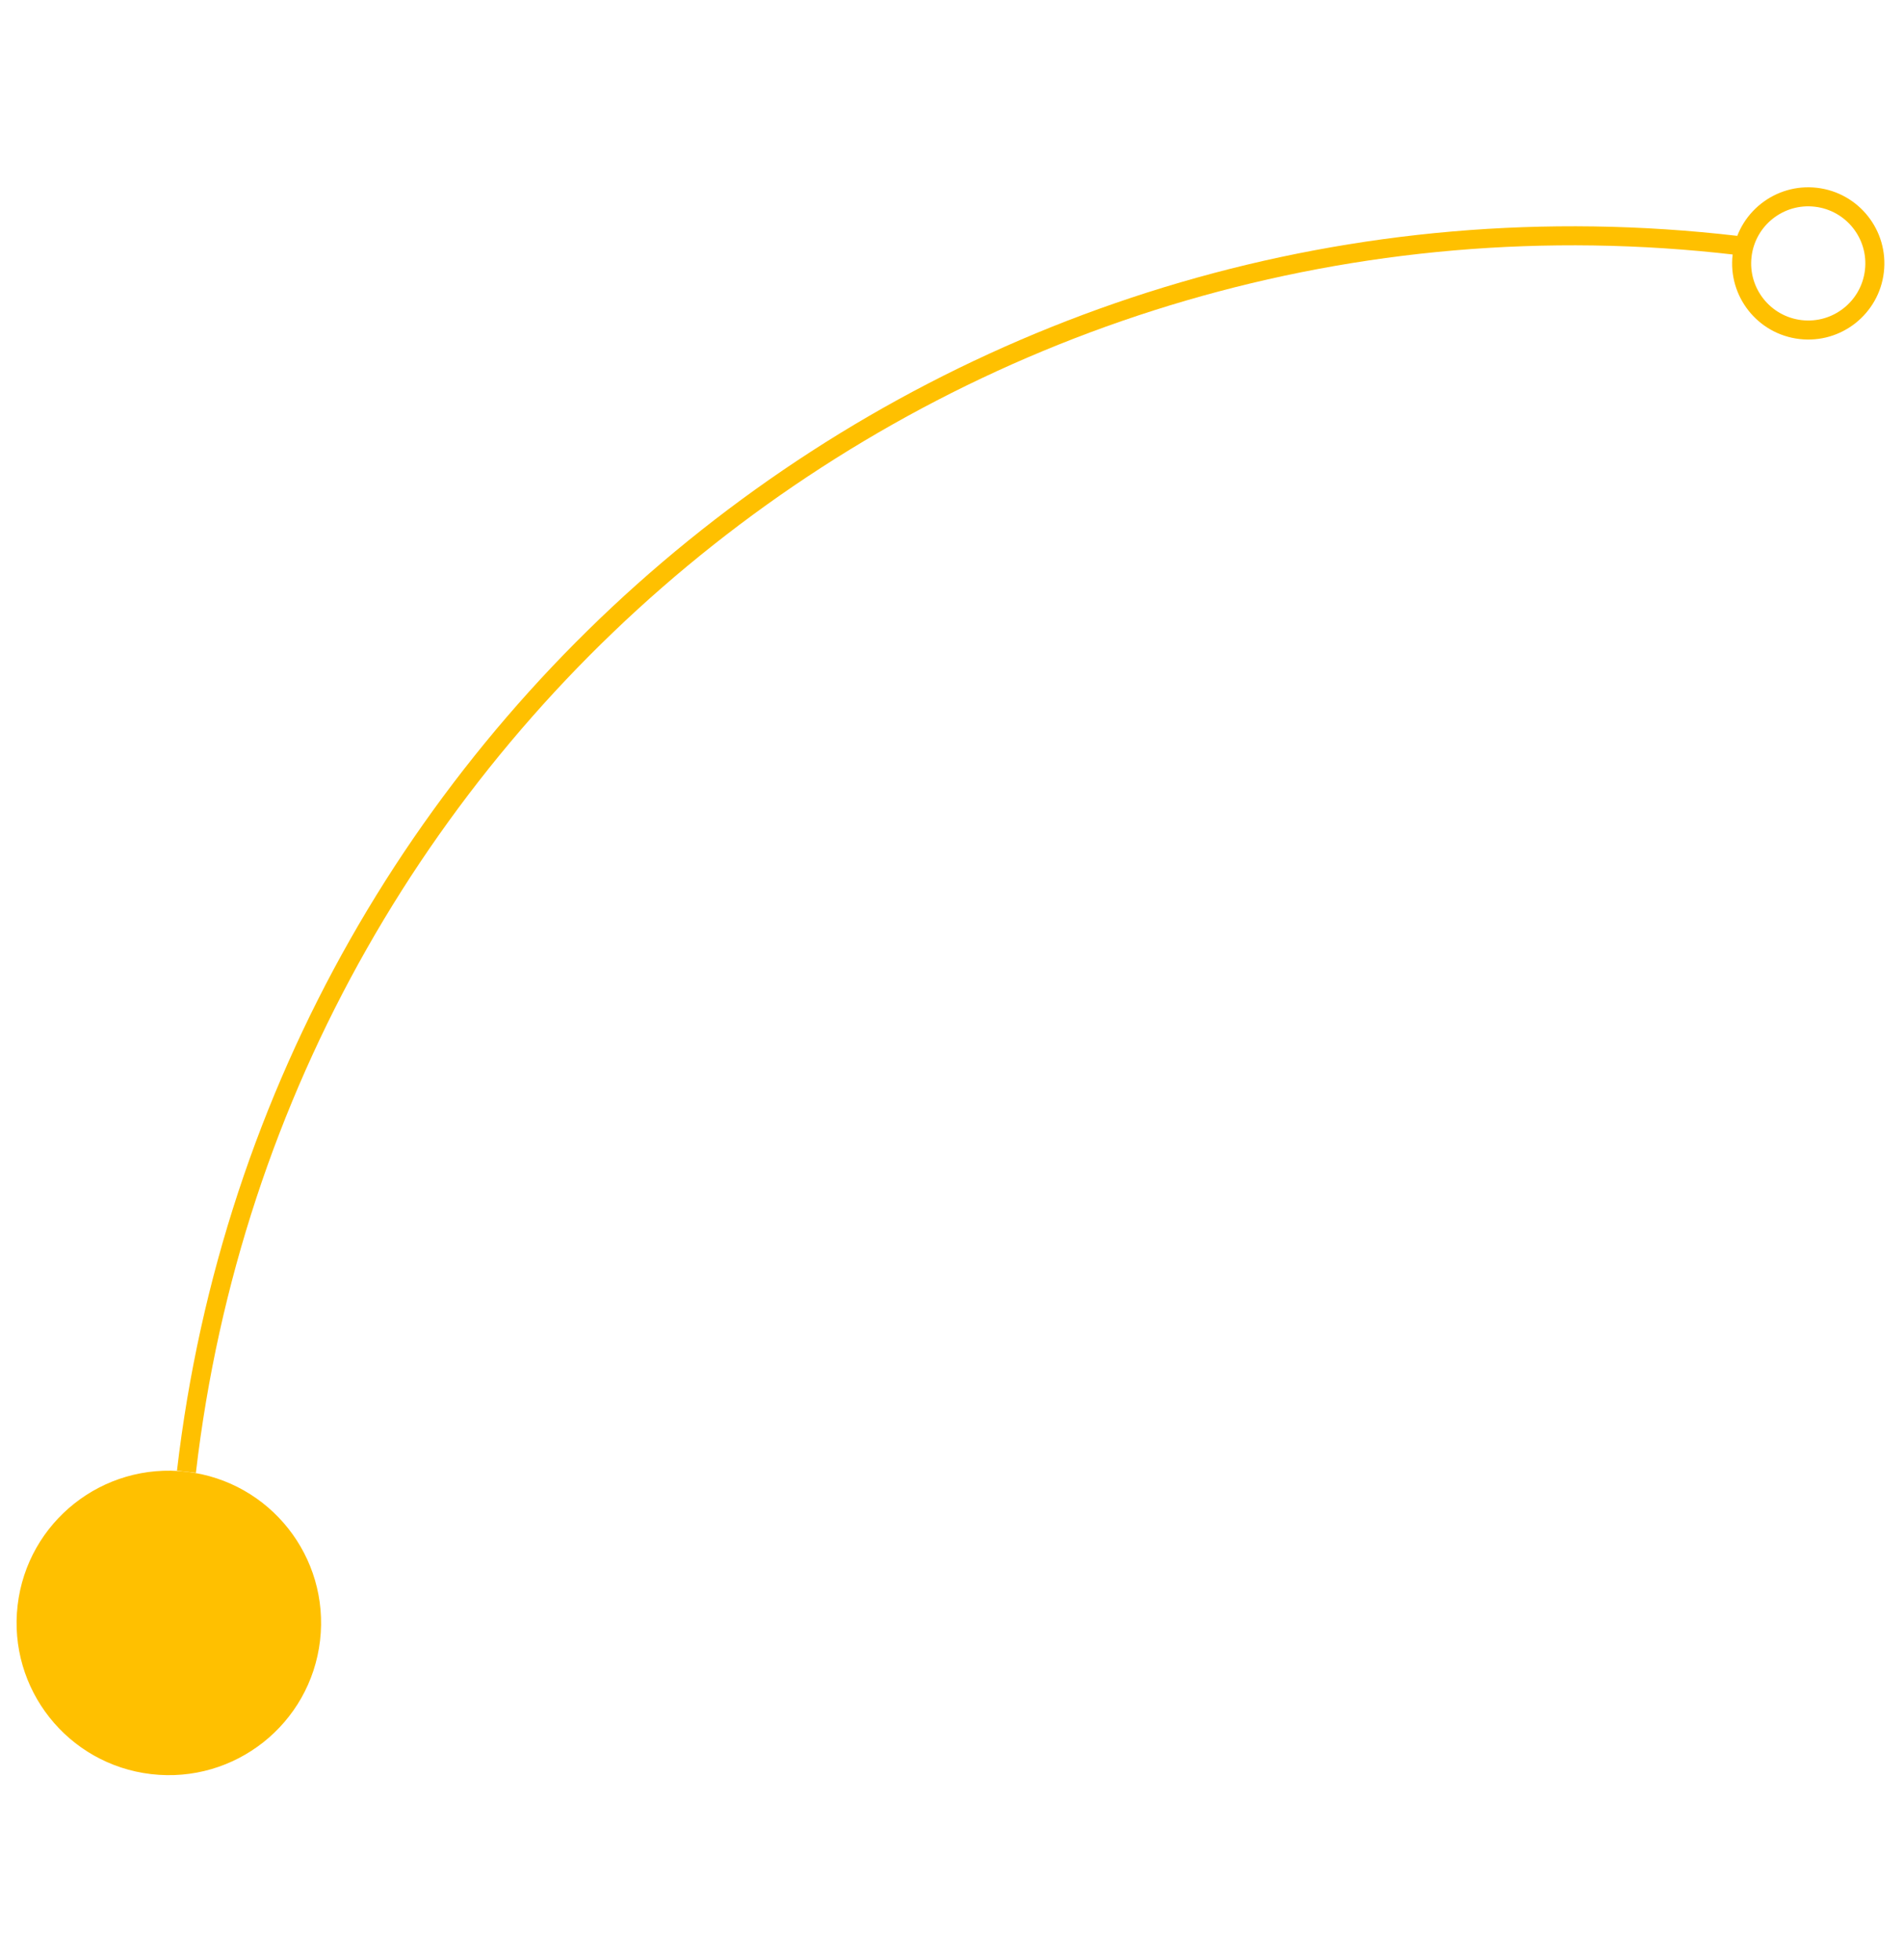 <?xml version="1.0" encoding="UTF-8"?> <svg xmlns="http://www.w3.org/2000/svg" width="100" height="103" viewBox="0 0 100 103" fill="none"> <circle cx="8.872" cy="85.286" r="7.5" transform="rotate(-173.355 8.872 85.286)" fill="#FFC000" stroke="#FFC000"></circle> <circle cx="95.021" cy="13.843" r="3.5" transform="rotate(-173.355 95.021 13.843)" stroke="#FFC000"></circle> <path d="M91.24 12.892C50.953 8.199 14.49 37.053 9.797 77.34" stroke="#FFC000"></path> </svg> 